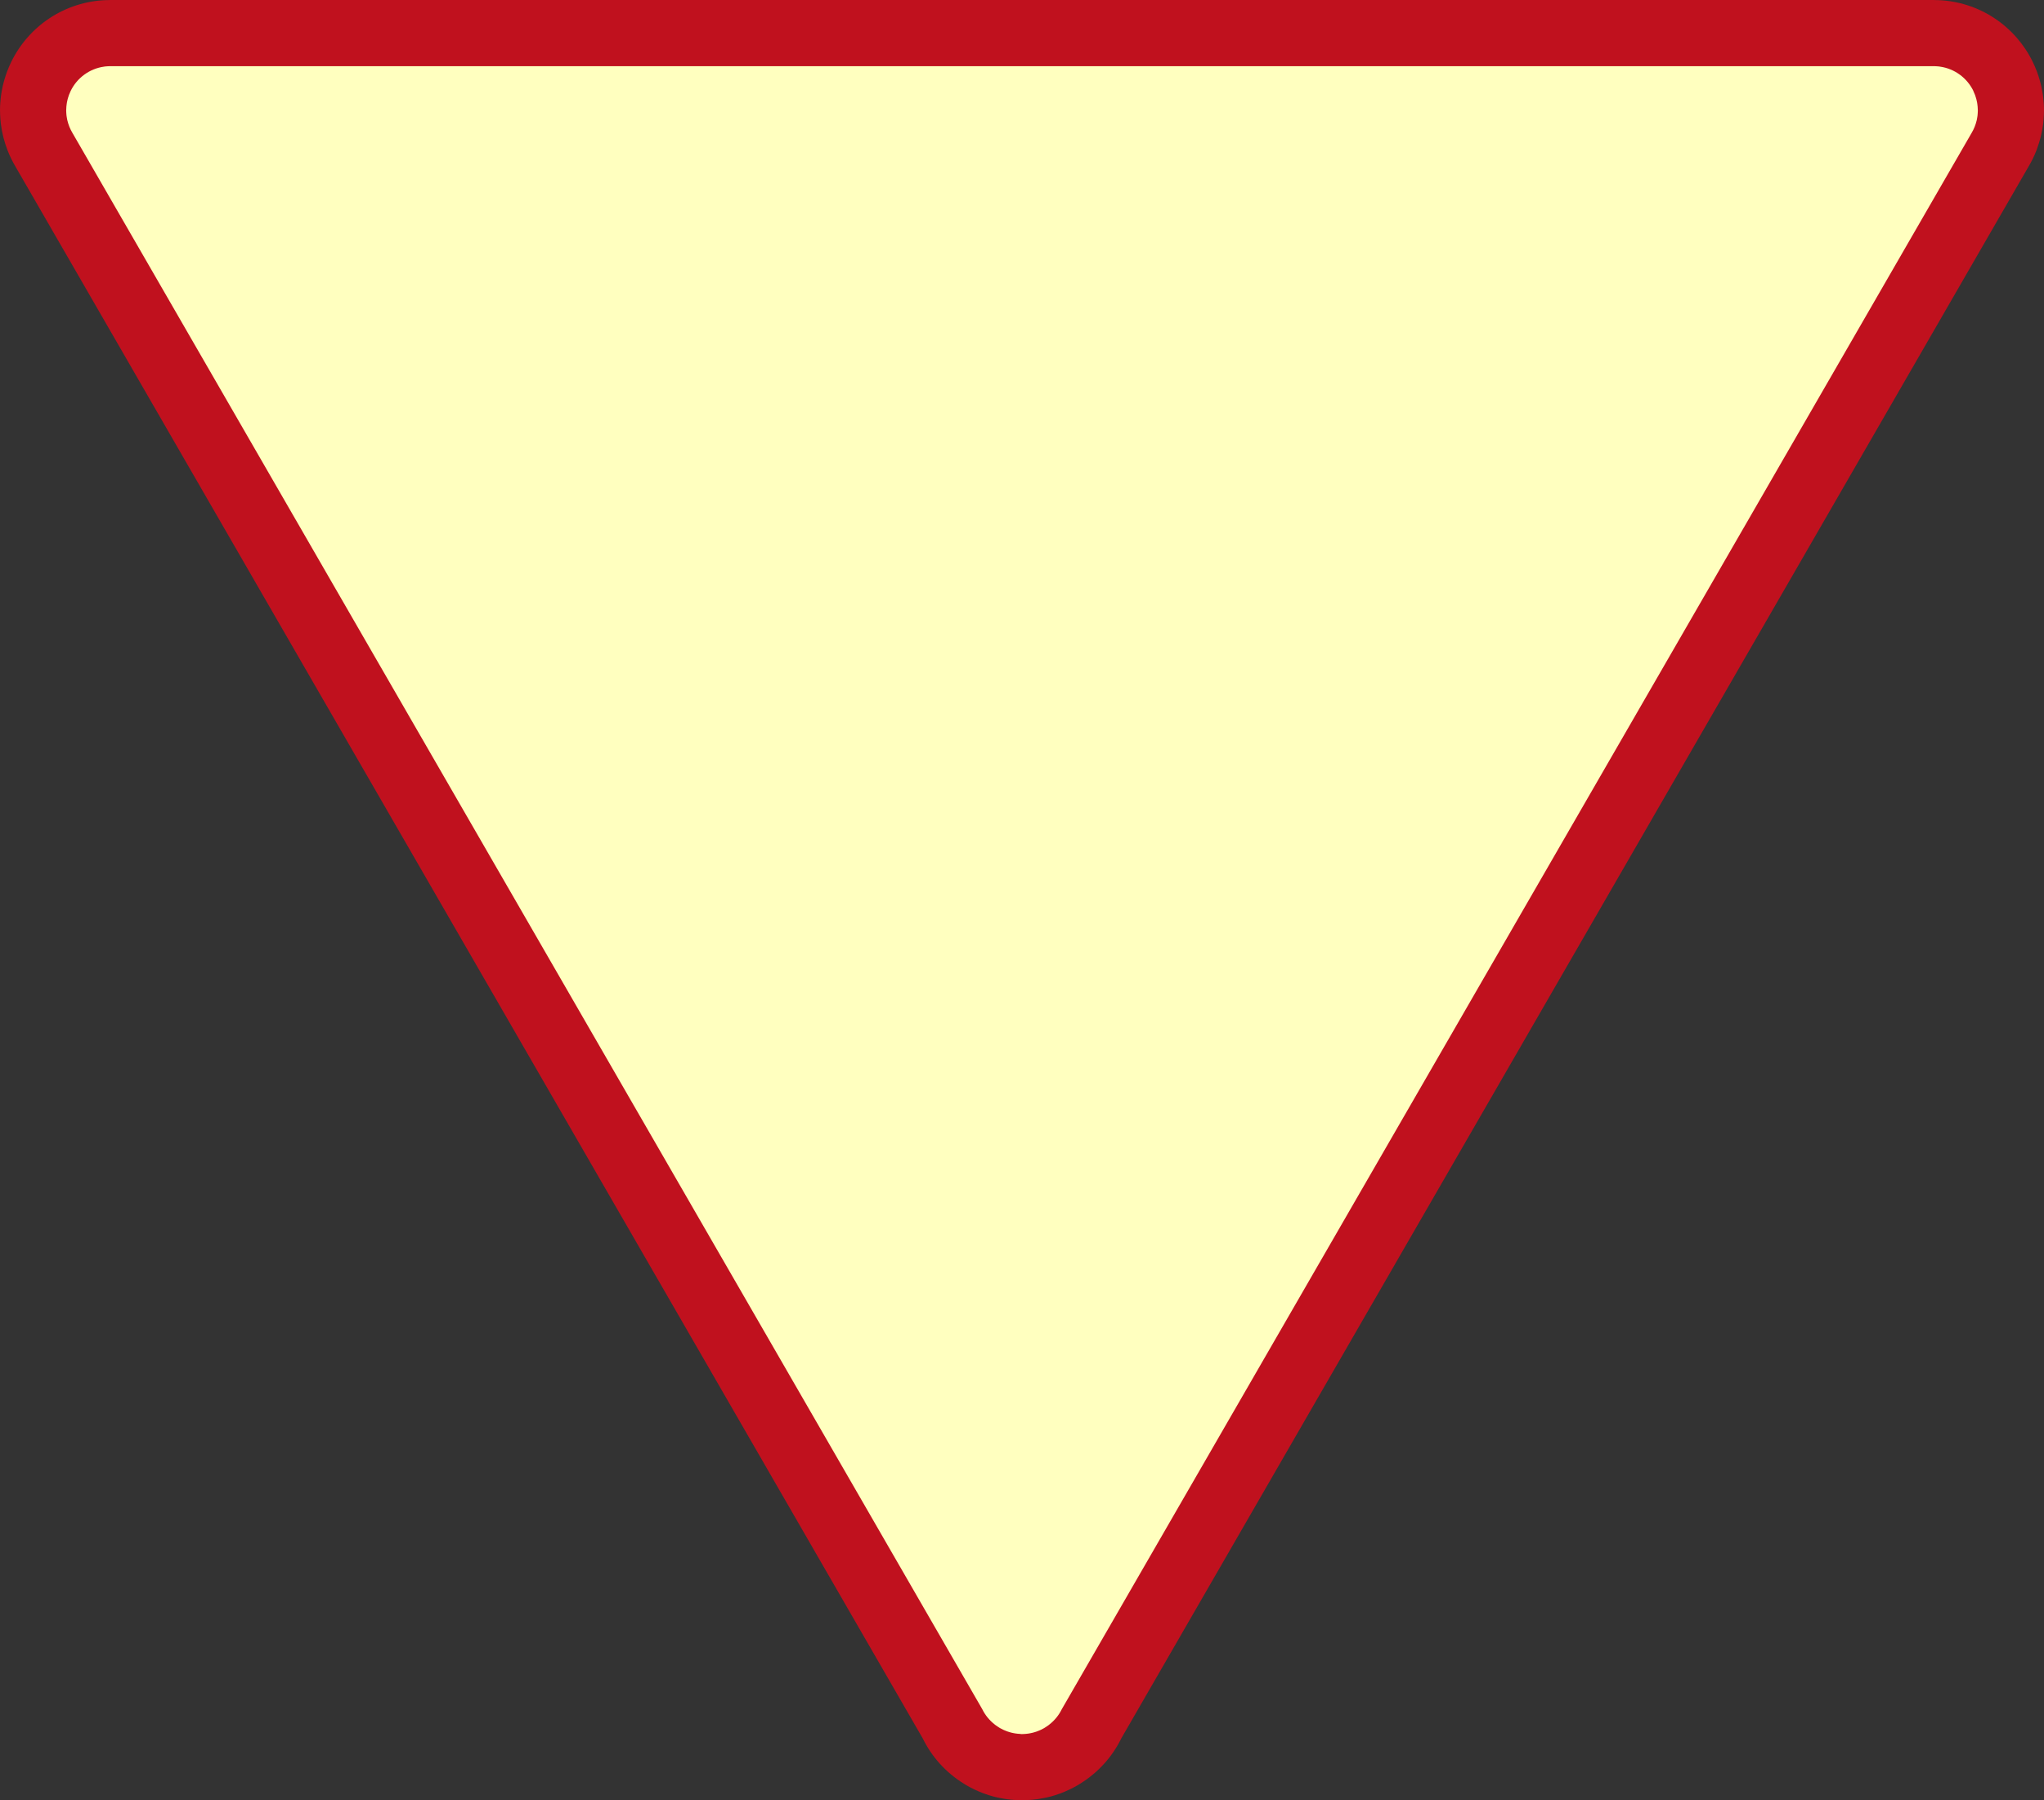 <?xml version="1.0" encoding="UTF-8" standalone="no"?>
<!-- Created with Inkscape (http://www.inkscape.org/) -->

<svg
   width="245.219mm"
   height="215.926mm"
   viewBox="0 0 245.219 215.926"
   version="1.1"
   id="svg7963"
   inkscape:version="1.2.1 (9c6d41e410, 2022-07-14)"
   sodipodi:docname="French road sign A11 - 1963.svg"
   xmlns:inkscape="http://www.inkscape.org/namespaces/inkscape"
   xmlns:sodipodi="http://sodipodi.sourceforge.net/DTD/sodipodi-0.dtd"
   xmlns="http://www.w3.org/2000/svg"
   xmlns:svg="http://www.w3.org/2000/svg">
  <rect x="0" y="0" width="245.219" height="215.926" fill="#333333" stroke="none"/>
  <sodipodi:namedview
     id="namedview7965"
     pagecolor="#ffffff"
     bordercolor="#000000"
     borderopacity="0.25"
     inkscape:showpageshadow="2"
     inkscape:pageopacity="0.0"
     inkscape:pagecheckerboard="0"
     inkscape:deskcolor="#d1d1d1"
     inkscape:document-units="mm"
     showgrid="false"
     inkscape:zoom="0.76257015"
     inkscape:cx="320.62624"
     inkscape:cy="356.03282"
     inkscape:window-width="1920"
     inkscape:window-height="991"
     inkscape:window-x="-9"
     inkscape:window-y="-9"
     inkscape:window-maximized="1"
     inkscape:current-layer="layer1" />
  <defs
     id="defs7960" />
  <g
     inkscape:label="Livello 1"
     inkscape:groupmode="layer"
     id="layer1"
     transform="translate(-20.339,-26.658)">
    <g
       id="g4155"
       transform="translate(4965.159,-11813.326)">
      <g
         id="g22588-8-8-6-5-4-9"
         transform="matrix(1,0,0,-1,-1772.544,16233.102)">
        <path
           id="rect20036-0-0-3-5-5-9"
           style="fill:#c0111e;fill-opacity:1;fill-rule:evenodd;stroke-width:3.209;paint-order:markers fill stroke"
           d="m -3050.027,4177.193 c -0.095,0 -0.189,0.017 -0.284,0.022 -0.206,0.01 -0.411,0.027 -0.617,0.046 -0.22,0.021 -0.439,0.046 -0.658,0.078 -0.206,0.03 -0.409,0.068 -0.613,0.108 -0.277,0.054 -0.554,0.107 -0.828,0.18 -0.028,0.01 -0.056,0.014 -0.084,0.021 -0.365,0.099 -0.729,0.216 -1.089,0.348 -0.049,0.018 -0.098,0.035 -0.147,0.053 -0.339,0.129 -0.674,0.274 -1.006,0.432 -0.062,0.029 -0.124,0.059 -0.185,0.089 -0.254,0.126 -0.506,0.258 -0.756,0.402 -0.073,0.042 -0.141,0.087 -0.213,0.13 -0.044,0.026 -0.087,0.053 -0.13,0.08 -2.198,1.357 -3.866,3.252 -4.928,5.415 l -108.859,188.549 c -0.365,0.617 -0.682,1.264 -0.945,1.942 0,0.012 -0.01,0.024 -0.014,0.036 -0.377,0.98 -0.649,2.013 -0.784,3.092 0,0.023 -0.01,0.045 -0.01,0.068 -0.046,0.386 -0.076,0.776 -0.089,1.171 0,0.053 0,0.105 0,0.158 0,0.092 -0.01,0.184 -0.01,0.277 0,0.292 0.013,0.58 0.031,0.867 0,0.037 0.01,0.073 0.01,0.11 0.09,1.244 0.361,2.434 0.769,3.557 0.018,0.05 0.036,0.101 0.055,0.151 0.14,0.371 0.295,0.732 0.467,1.086 0.01,0.012 0.011,0.023 0.017,0.035 2.088,4.283 6.407,7.26 11.471,7.413 0.052,0 0.103,0 0.155,0 0.086,0 0.17,0.01 0.256,0.01 h 218.758 c 0.086,0 0.171,0 0.256,-0.01 0.052,0 0.104,0 0.155,0 5.061,-0.154 9.377,-3.127 11.466,-7.406 0.01,-0.017 0.017,-0.035 0.025,-0.052 0.169,-0.35 0.324,-0.708 0.462,-1.075 0.019,-0.05 0.036,-0.101 0.055,-0.151 0.408,-1.123 0.679,-2.312 0.769,-3.556 0,-0.037 0.01,-0.074 0.01,-0.111 0.018,-0.287 0.031,-0.575 0.031,-0.867 0,-0.09 0,-0.178 -0.01,-0.267 0,-0.06 0,-0.119 0,-0.179 -0.013,-0.388 -0.042,-0.771 -0.087,-1.15 0,-0.029 -0.01,-0.059 -0.011,-0.088 -0.127,-1.006 -0.376,-1.97 -0.714,-2.891 -0.029,-0.079 -0.055,-0.158 -0.086,-0.236 -0.262,-0.674 -0.578,-1.318 -0.942,-1.932 l -108.843,-188.52 c -1.062,-2.177 -2.738,-4.082 -4.947,-5.446 -0.042,-0.026 -0.084,-0.051 -0.126,-0.077 -0.072,-0.043 -0.141,-0.089 -0.214,-0.131 -0.249,-0.144 -0.501,-0.276 -0.755,-0.402 -0.061,-0.03 -0.123,-0.059 -0.185,-0.089 -0.331,-0.158 -0.665,-0.303 -1.003,-0.431 -0.051,-0.019 -0.102,-0.037 -0.153,-0.055 -0.358,-0.131 -0.719,-0.248 -1.083,-0.347 -0.029,-0.01 -0.059,-0.014 -0.088,-0.022 -0.274,-0.072 -0.55,-0.125 -0.826,-0.179 -0.204,-0.04 -0.407,-0.078 -0.613,-0.108 -0.219,-0.032 -0.438,-0.057 -0.658,-0.078 -0.205,-0.02 -0.411,-0.036 -0.618,-0.046 -0.215,-0.01 -0.43,-0.014 -0.644,-0.014 -0.12,-1e-4 -0.24,-0.011 -0.36,-0.01 z"
           sodipodi:nodetypes="ssssssssssssscccscscsssscssscssssscssscsssssscscccsssssscssssssss" />
        <path
           id="rect20036-5-9-0-1-7-2-3"
           style="fill:#ffffbf;fill-opacity:1;fill-rule:evenodd;stroke-width:1.963;paint-order:markers fill stroke"
           d="m -3049.814,4185.146 c -0.038,0 -0.075,0.01 -0.113,0.01 -0.082,0 -0.163,0.01 -0.245,0.018 -0.09,0.01 -0.179,0.019 -0.269,0.032 -0.08,0.012 -0.159,0.027 -0.239,0.042 -0.086,0.017 -0.172,0.035 -0.257,0.056 -0.084,0.021 -0.167,0.045 -0.25,0.07 -0.08,0.024 -0.16,0.048 -0.239,0.077 -0.092,0.032 -0.181,0.069 -0.271,0.106 -0.067,0.028 -0.135,0.055 -0.201,0.086 -0.093,0.043 -0.183,0.091 -0.273,0.14 -0.049,0.026 -0.099,0.048 -0.148,0.076 -0.021,0.012 -0.039,0.026 -0.059,0.038 -0.067,0.04 -0.131,0.084 -0.195,0.127 -0.09,0.059 -0.179,0.118 -0.265,0.181 -0.023,0.017 -0.044,0.035 -0.067,0.053 -0.662,0.509 -1.18,1.148 -1.529,1.863 l -109.162,189.075 c -0.267,0.45 -0.468,0.942 -0.593,1.466 -0.01,0.03 -0.016,0.059 -0.023,0.089 -0.025,0.114 -0.043,0.23 -0.06,0.346 -0.01,0.063 -0.021,0.125 -0.028,0.188 -0.01,0.09 -0.015,0.182 -0.021,0.273 -0.01,0.089 -0.012,0.177 -0.013,0.266 -3e-4,0.025 0,0.048 0,0.073 0,0.062 0.01,0.121 0.01,0.182 0,0.087 0.01,0.173 0.013,0.259 0.01,0.102 0.022,0.202 0.036,0.302 0.01,0.064 0.018,0.129 0.029,0.193 0.022,0.121 0.048,0.24 0.078,0.359 0.01,0.038 0.019,0.076 0.03,0.114 0.038,0.138 0.081,0.273 0.13,0.406 0.01,0.019 0.014,0.038 0.021,0.056 0.057,0.151 0.12,0.298 0.19,0.442 6e-4,0 0,0 0,0 0.755,1.554 2.244,2.674 4.025,2.919 0.036,0.01 0.072,0.012 0.108,0.017 0.101,0.012 0.203,0.017 0.306,0.023 0.082,0.01 0.164,0.011 0.246,0.012 0.023,3e-4 0.046,0 0.07,0 h 218.757 c 0.023,0 0.046,0 0.069,0 0.085,0 0.169,-0.01 0.254,-0.012 0.098,-0.01 0.196,-0.011 0.293,-0.022 0.043,-0.01 0.086,-0.014 0.13,-0.02 1.772,-0.248 3.255,-1.365 4.008,-2.912 9e-4,0 0,0 0,-0.01 0,0 0,0 0,-0.01 0.069,-0.142 0.131,-0.288 0.188,-0.438 0.01,-0.019 0.014,-0.037 0.021,-0.056 0.048,-0.133 0.092,-0.268 0.13,-0.406 0.01,-0.037 0.019,-0.075 0.029,-0.112 0.03,-0.121 0.058,-0.243 0.08,-0.367 0.01,-0.058 0.018,-0.117 0.027,-0.175 0.015,-0.104 0.028,-0.208 0.037,-0.314 0.01,-0.086 0.01,-0.172 0.013,-0.259 0,-0.061 0.01,-0.12 0.01,-0.182 0,-0.024 0,-0.048 0,-0.072 0,-0.088 -0.01,-0.177 -0.013,-0.266 -0.01,-0.092 -0.011,-0.184 -0.021,-0.274 -0.01,-0.061 -0.018,-0.121 -0.027,-0.182 -0.018,-0.12 -0.037,-0.24 -0.063,-0.358 0,-0.021 -0.012,-0.042 -0.016,-0.063 -0.125,-0.535 -0.331,-1.037 -0.604,-1.495 l -109.157,-189.065 c -0.347,-0.711 -0.861,-1.347 -1.518,-1.855 -0.027,-0.021 -0.053,-0.043 -0.081,-0.064 -0.082,-0.061 -0.169,-0.118 -0.256,-0.175 -0.066,-0.044 -0.132,-0.089 -0.2,-0.13 -0.021,-0.012 -0.039,-0.027 -0.06,-0.039 -0.053,-0.03 -0.107,-0.054 -0.161,-0.082 -0.084,-0.045 -0.167,-0.09 -0.253,-0.13 -0.071,-0.033 -0.142,-0.062 -0.214,-0.092 -0.089,-0.037 -0.178,-0.073 -0.268,-0.105 -0.077,-0.027 -0.155,-0.051 -0.233,-0.075 -0.085,-0.026 -0.17,-0.05 -0.256,-0.071 -0.084,-0.021 -0.169,-0.038 -0.253,-0.055 -0.081,-0.016 -0.161,-0.031 -0.242,-0.043 -0.089,-0.013 -0.178,-0.023 -0.267,-0.032 -0.082,-0.01 -0.164,-0.015 -0.246,-0.019 -0.086,0 -0.172,-0.01 -0.257,-0.01 -0.048,0 -0.096,0 -0.144,0 z"
           sodipodi:nodetypes="ssssssssssssssscccsssssssssssssssscssssssssscsscsssssssssssssscccsssssssssssssssss" />
      </g>
    </g>
  </g>
</svg>
